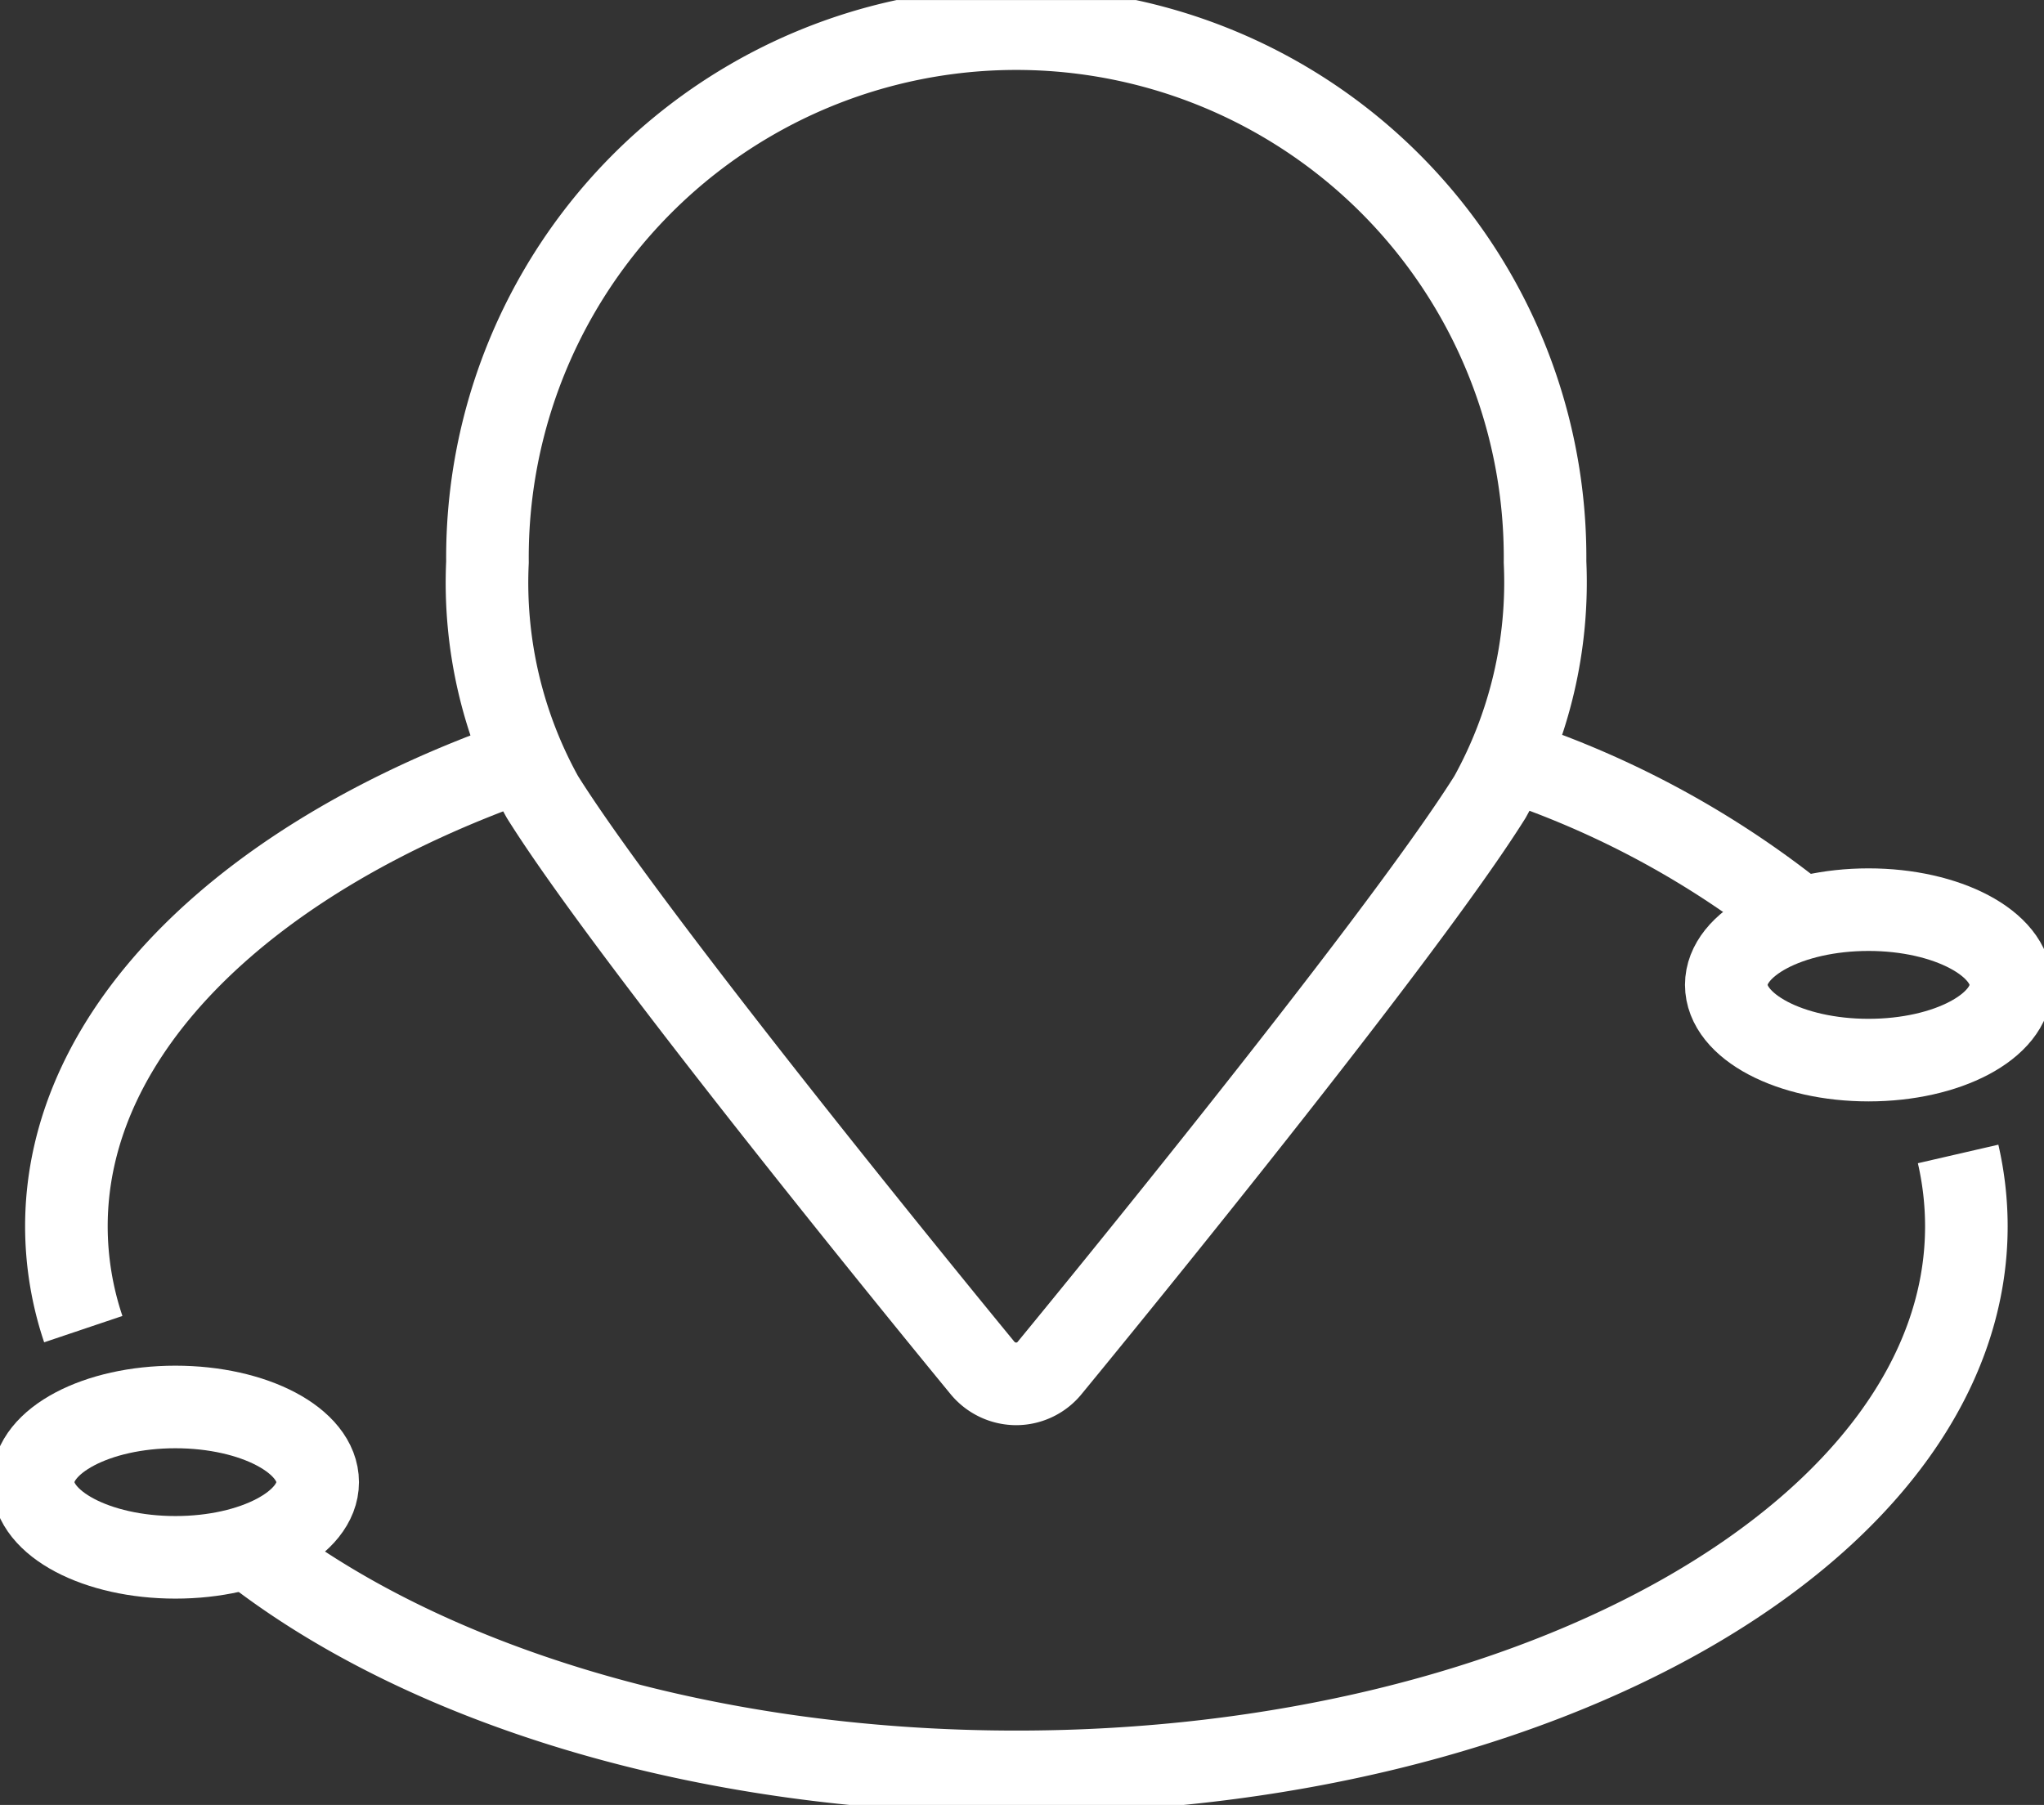 <svg xmlns="http://www.w3.org/2000/svg" width="49.499" height="43.716"><rect width="100%" height="100%" fill="#333333" stroke="none"/><defs><clipPath id="3cyy4wd85a"><path data-name="Rectangle 3974" d="M0 .001h49.499v43.716H0z" fill="none" stroke="#fff" stroke-width="2"/></clipPath></defs><g data-name="Group 35602"><g data-name="Group 35601" clip-path="url(#3cyy4wd85a)" stroke-linejoin="round" fill="none" stroke="#fff" stroke-width="2"><path data-name="Path 31518" d="M48.697 23.853c0 1.007-1.543 1.823-3.447 1.823s-3.445-.816-3.445-1.823 1.543-1.821 3.445-1.821 3.447.821 3.447 1.821z"/><path data-name="Path 31519" d="M7.693 35.898c0 1.006-1.543 1.821-3.445 1.821S.802 36.904.802 35.898s1.543-1.821 3.445-1.821 3.446.813 3.446 1.821z"/><path data-name="Path 31520" d="M47.419 27.949a7.824 7.824 0 01.2 1.753c0 7.3-10.3 13.213-23 13.213-7.656 0-14.439-2.148-18.62-5.451"/><path data-name="Path 31521" d="M24.608 33.518a1.049 1.049 0 00.822-.4s8.337-10.123 10.653-13.816a10.72 10.72 0 001.333-5.689 12.806 12.806 0 10-25.611 0 10.706 10.706 0 001.33 5.689c2.313 3.693 10.648 13.818 10.648 13.818a1.063 1.063 0 00.825.398z"/><path data-name="Path 31522" d="M36.551 18.405a22.569 22.569 0 017.065 3.846"/><path data-name="Path 31523" d="M2.017 32.192a7.825 7.825 0 01-.409-2.49c0-4.784 4.428-8.974 11.058-11.292"/></g></g></svg>